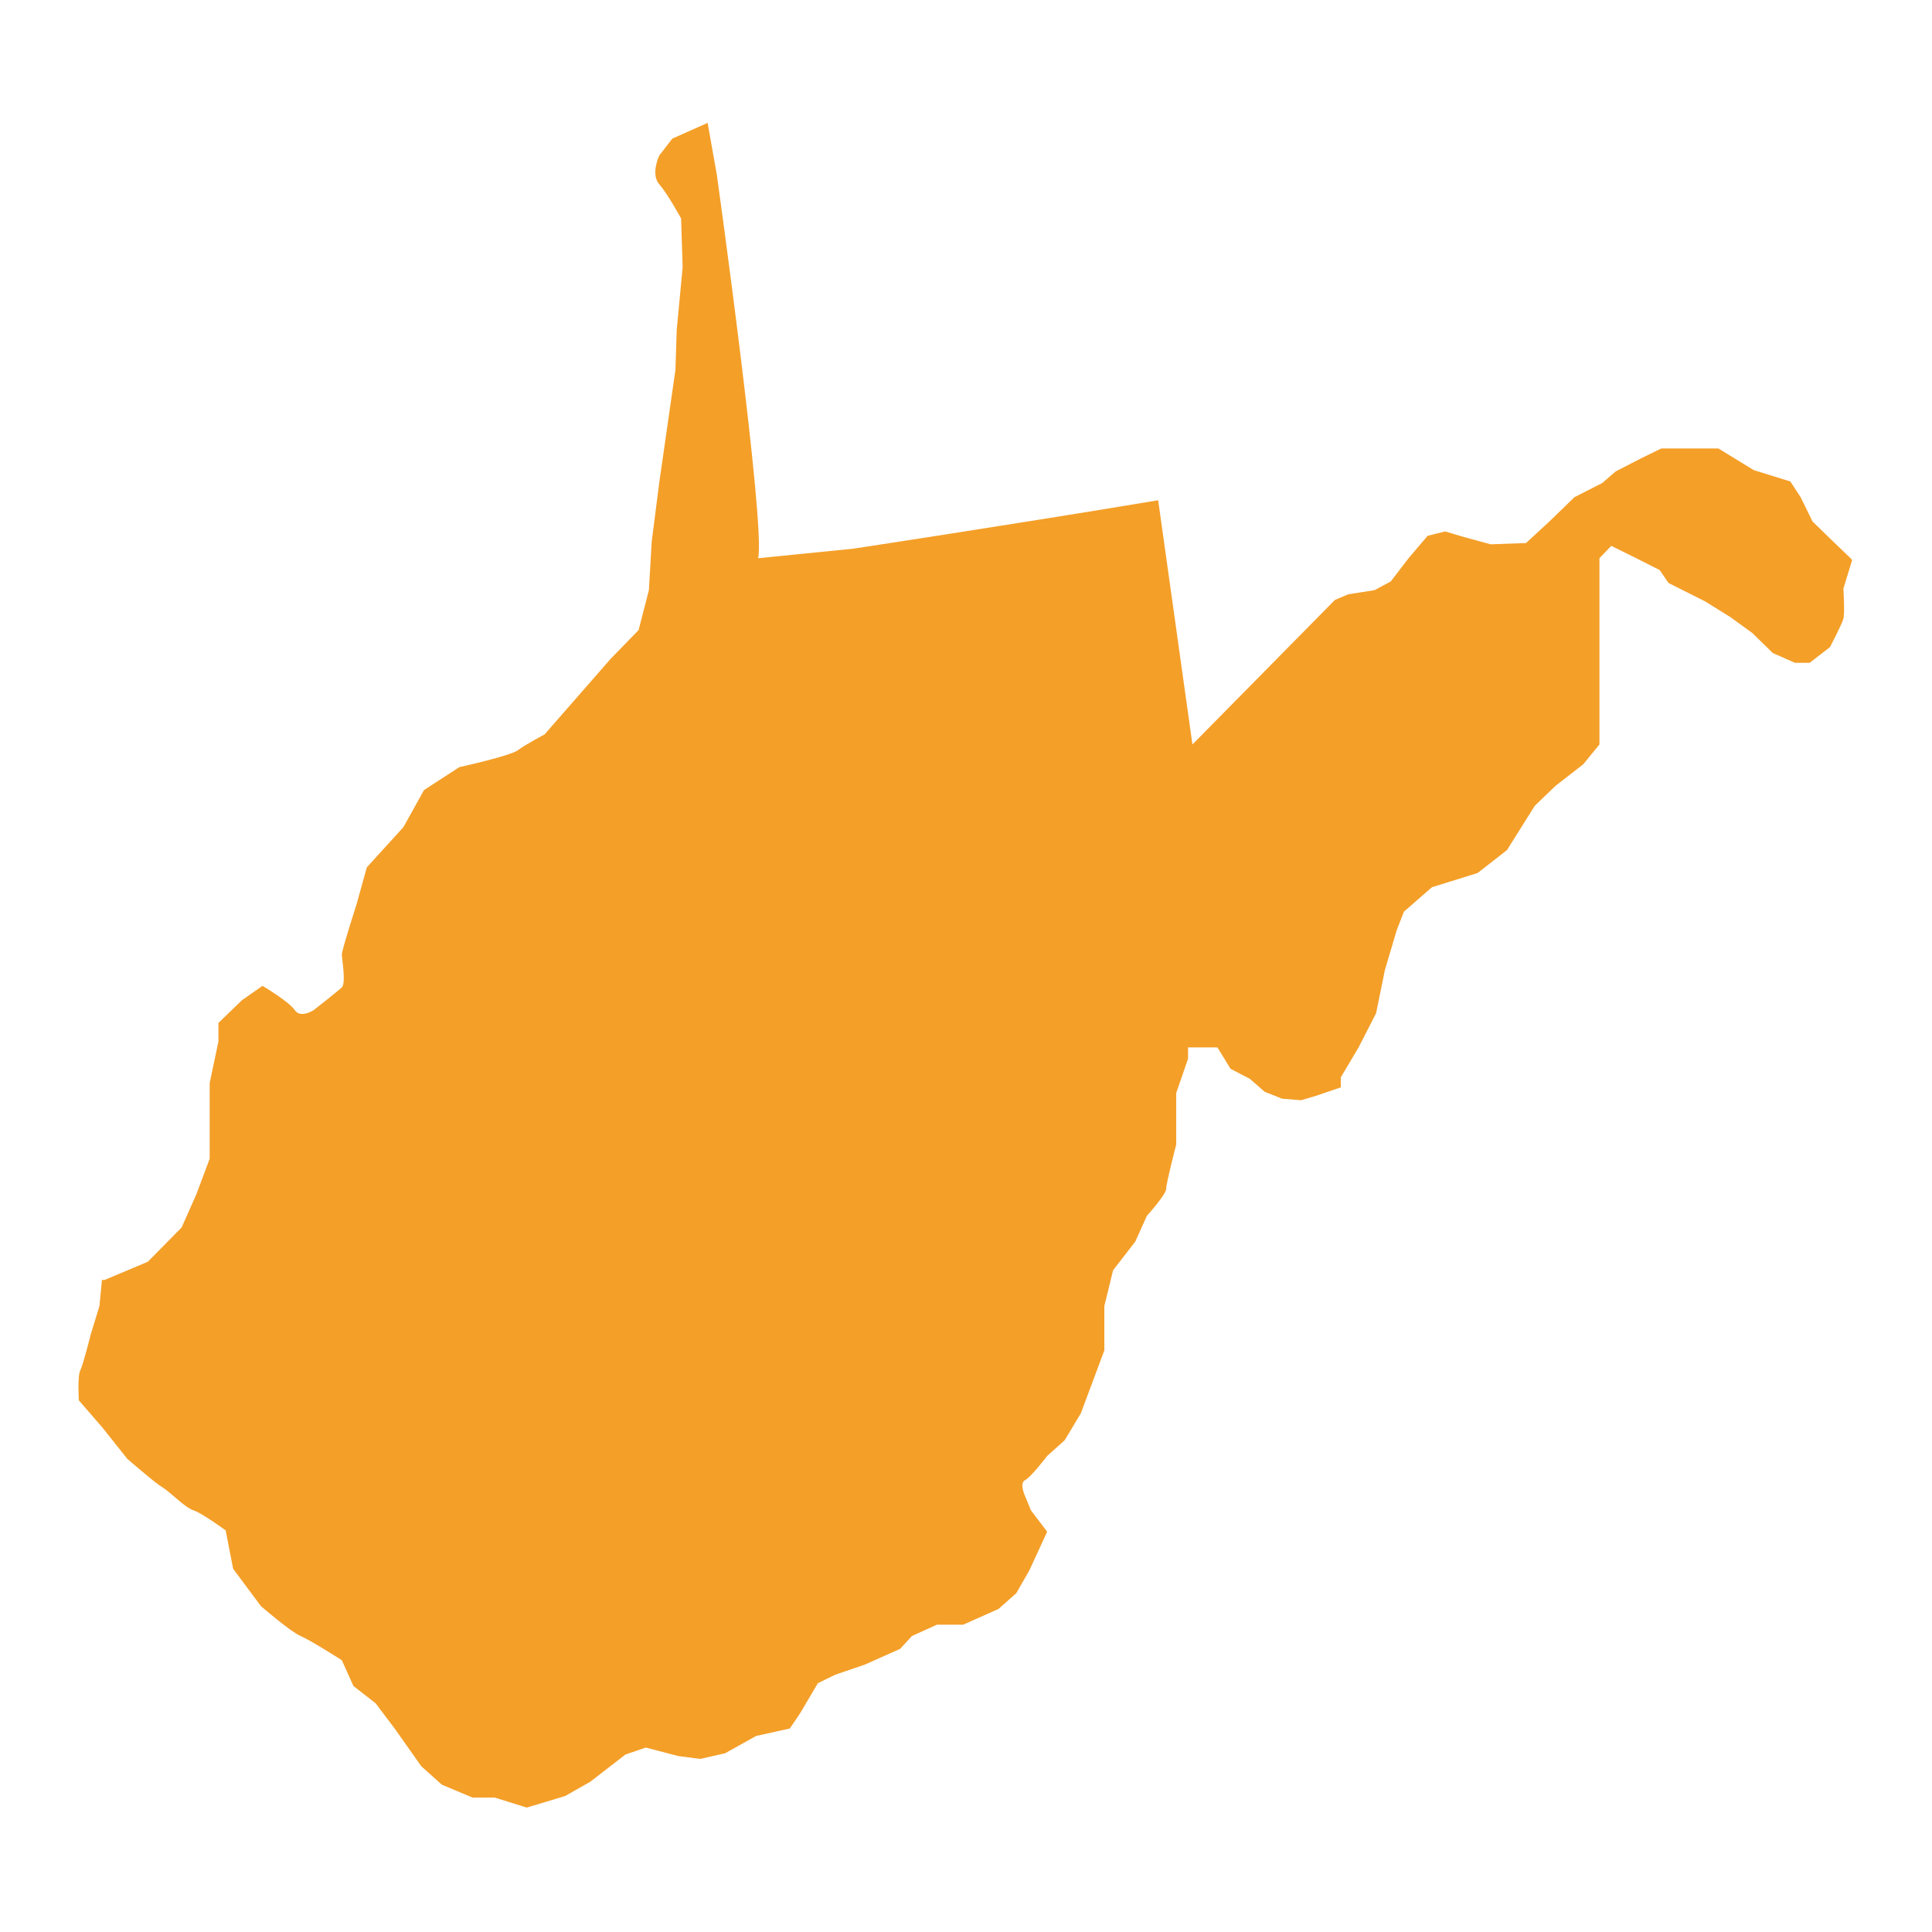 <svg version="1.2" xmlns="http://www.w3.org/2000/svg" viewBox="0 0 750 750" width="750" height="750"><style>.a{fill:#f49f28}</style><path class="a" d="m153.2 671l10.3 14.6 8 7.2 11.9 5h8.6l12.5 3.9 14.9-4.5 9.7-5.5 13.7-10.6 7.9-2.7 12.6 3.3 8.6 1.1 9.6-2.2 12-6.7 13.1-2.9 4-5.9 6.9-11.7 6.8-3.3 11.4-3.9 13.7-6.1 4.6-5 9.7-4.4h10.2l13.7-6.1 6.9-6.1 5.1-8.9 6.9-15-6.3-8.3-2.3-5.6c0 0-2.3-4.9 0-6.1 2.3-1.1 8.6-9.4 8.6-9.4l6.8-6.1 6.3-10.5 9.1-24.4v-17.2l3.4-13.9 8.6-11.1 4.5-10c0 0 7.5-8.3 7.5-10.5 0-2.2 3.9-17.2 3.9-17.2v-9.4-10.6l4.6-13.3v-4.4h11.4l5.1 8.3 7.5 3.9 5.7 5 6.8 2.7 7.4 0.6 5.7-1.7 9.7-3.3v-3.9l6.9-11.6 6.8-13.3 3.4-16.7 4.6-15.5 2.8-7.2 10.9-9.5 17.7-5.5 11.4-8.9 10.8-17.2 8-7.7 10.8-8.4 6.3-7.7v-72.3l4.6-4.8 9.7 4.8 9.1 4.6 3.4 5 14.3 7.2 9.8 6.1 8.4 6.1 8 7.8 8.6 3.8h5.7l7.9-6.1c0 0 4.6-8.8 5.2-11 0.6-2.3 0-11.7 0-11.7l3.4-11.1-0.6-0.7-6.8-6.5-8-7.8-4.6-9.4-4-6.1-14.2-4.4-13.7-8.4h-11.4-10.8l-8 3.9-9.7 5-5.2 4.5-10.8 5.5-9.7 9.4-9.1 8.4-13.7 0.5-10.3-2.8-7.4-2.2-6.8 1.7-7.4 8.7-6.9 9-6.3 3.4-10.2 1.6-5.2 2.2-55.3 56.1-13.3-94.8c-58.3 9.7-118.4 18.8-118.4 18.8l-36.9 3.7c3-12.6-16-148.7-16-148.7l-3.6-20.3-13.7 6.1-5.1 6.6c0 0-3.4 7.2 0 11.1 3.4 3.9 8.5 13.3 8.5 13.3l0.6 18.9-2.3 24.4-0.5 15.5-6.3 43.9-2.9 22.7-1.1 18.9-4 15.5-10.8 11.1-25.7 29.4c0 0-7.4 3.9-10.3 6.1-2.8 2.2-22.8 6.6-22.8 6.6l-13.7 8.9-8 14.4-14.2 15.6-4 14.4c0 0-5.7 17.7-5.7 19.4 0 1.7 1.7 11.1 0 12.8-1.7 1.6-10.9 8.8-10.9 8.8 0 0-5.1 3.4-7.4 0-2.2-3.3-12.5-9.4-12.5-9.4l-8 5.6-9.1 8.8v7.2l-3.4 16.1v15.6 13.8l-5.2 13.9-5.7 12.8-13.1 13.3-17.1 7.2-0.7-0.3-1 10.3-3.4 11.1c0 0-2.9 11.6-4 13.8-1.2 2.2-0.6 11.7-0.6 11.7l9.1 10.5 9.7 12.2c0 0 10.9 9.5 13.7 11.1 2.9 1.7 8.6 7.8 12 8.9 3.4 1.1 12.5 7.8 12.5 7.8l2.9 14.9 10.8 14.5c0 0 11.4 9.9 15.4 11.6 4 1.7 16 9.4 16 9.4l4.5 10 8.6 6.7z"/></svg>